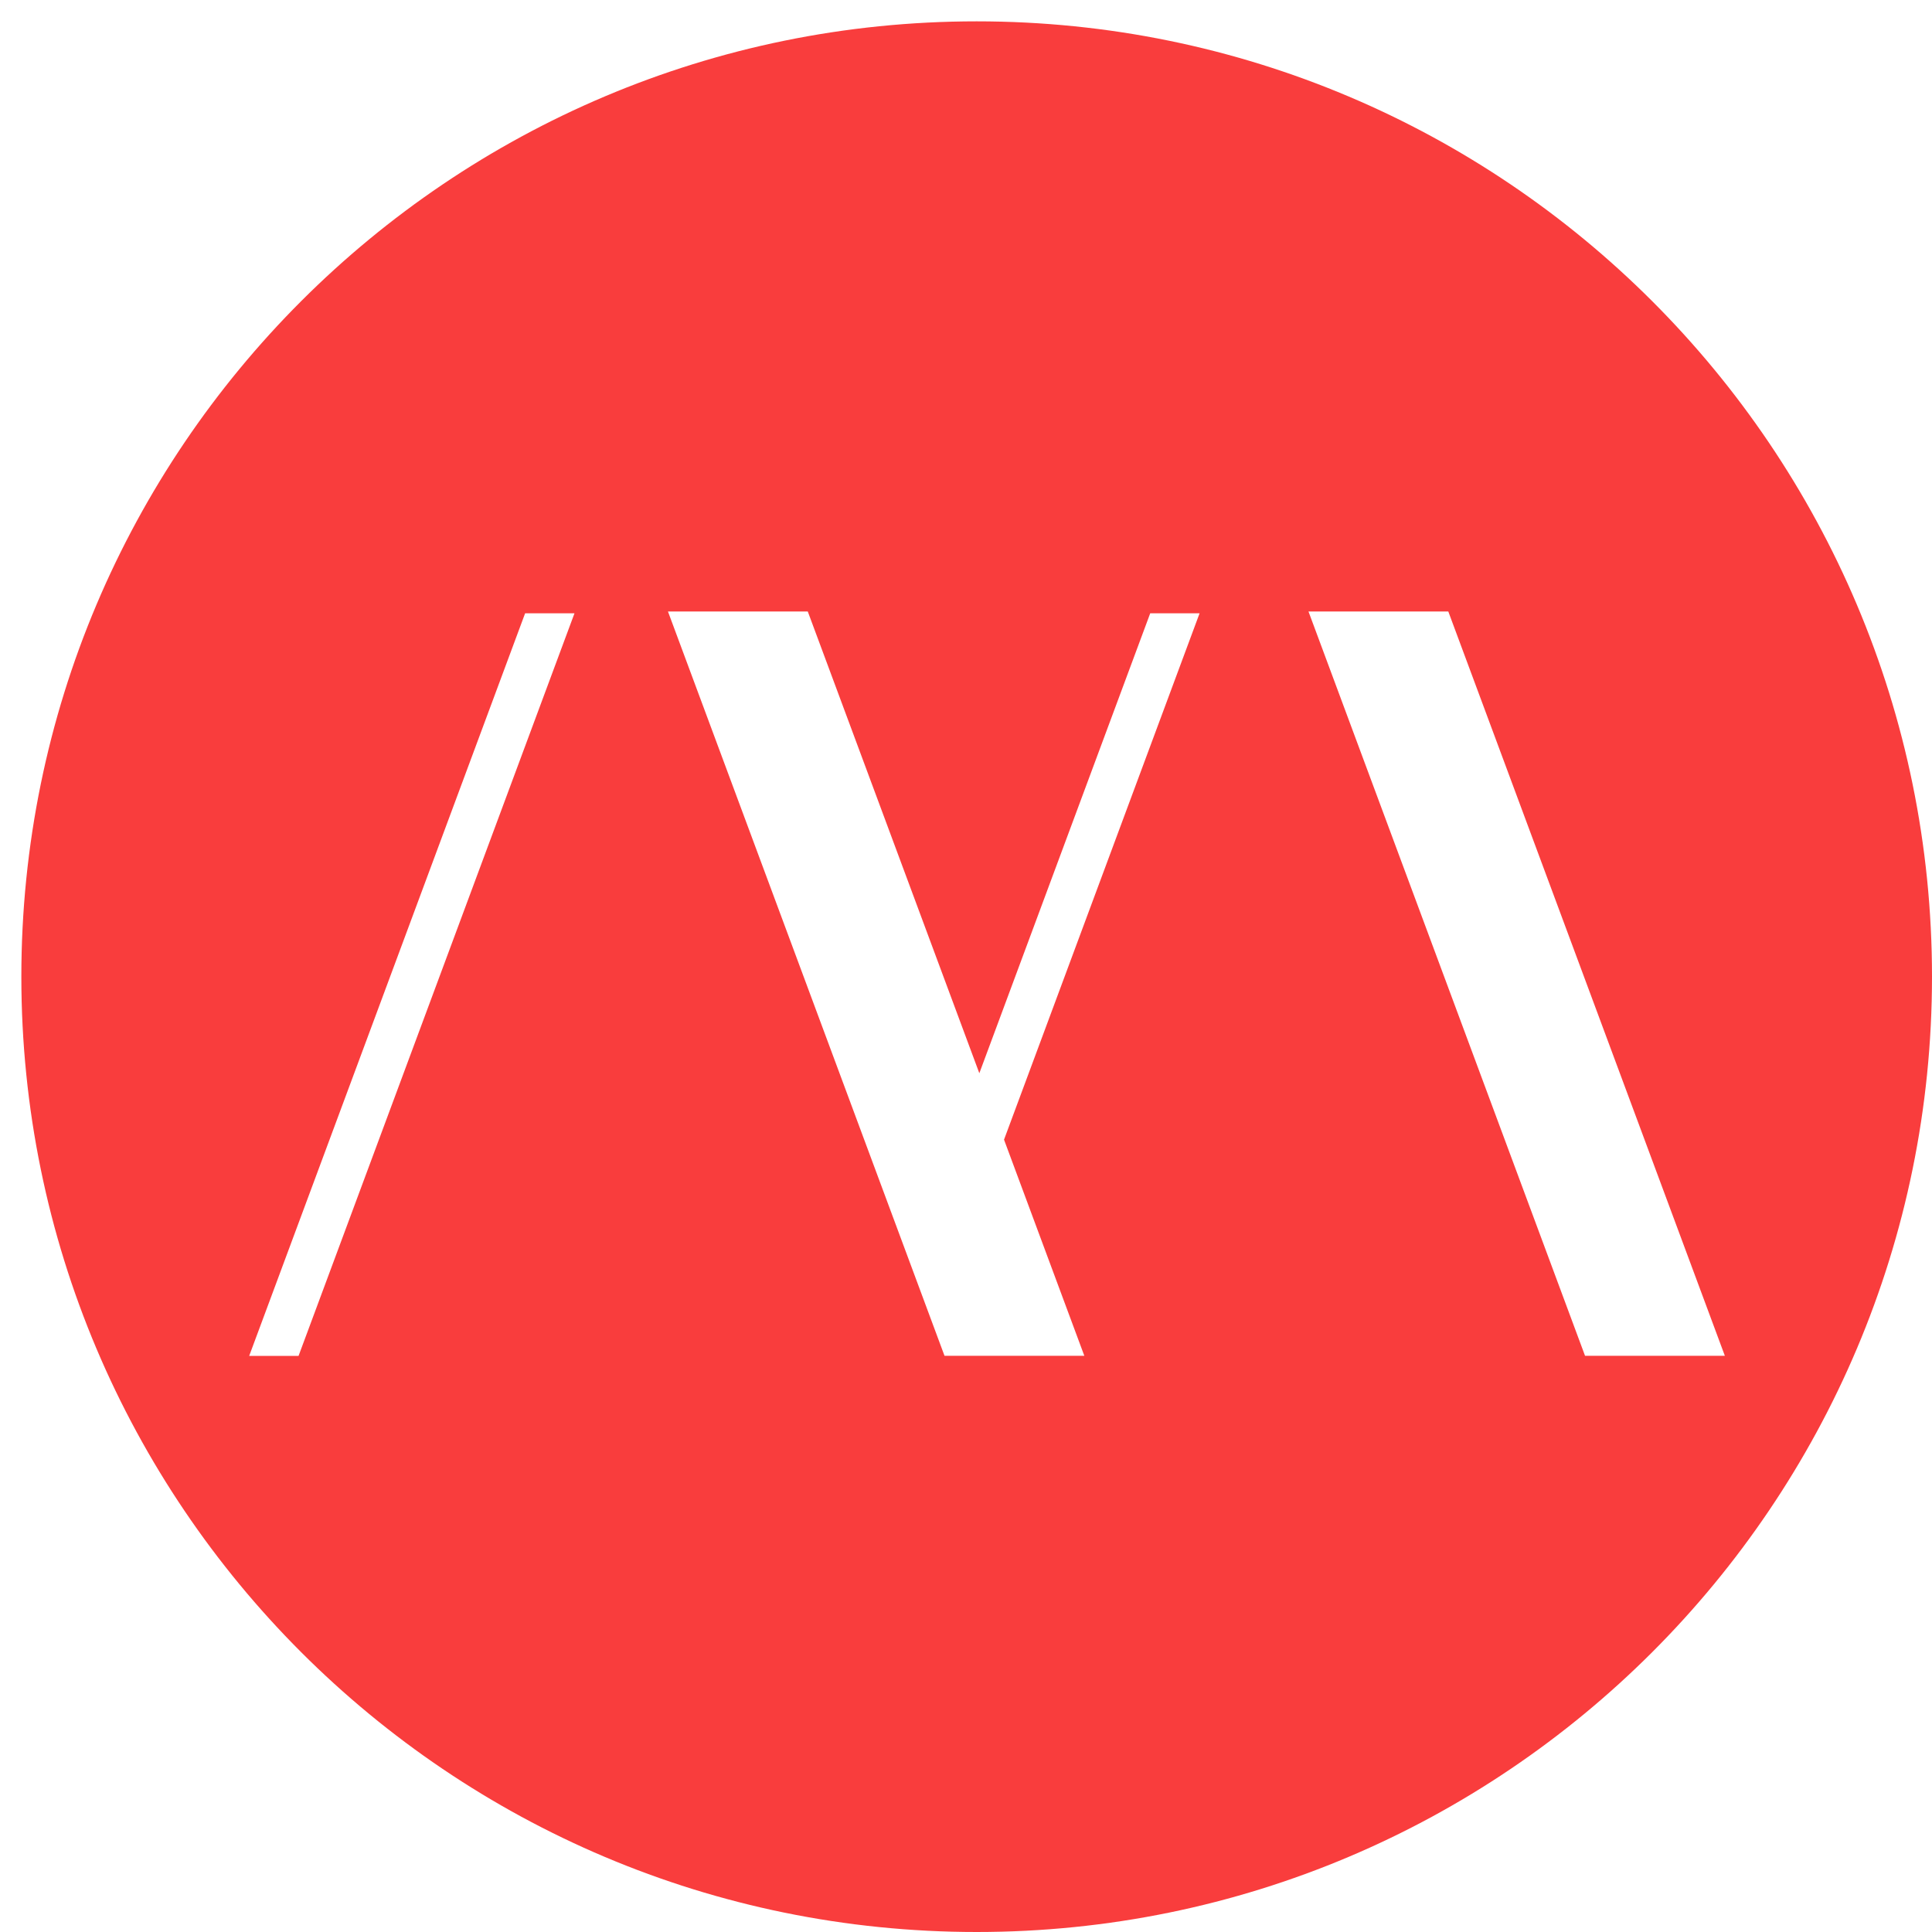 <svg width="60" height="60" viewBox="0 0 60 60" fill="none" xmlns="http://www.w3.org/2000/svg">
<path fill-rule="evenodd" clip-rule="evenodd" d="M60 30.331C60 46.717 46.717 60 30.332 60C13.946 60 0.663 46.717 0.663 30.331C0.663 13.946 13.946 0.663 30.332 0.663C46.717 0.663 60 13.946 60 30.331ZM44.978 18.99H40.636L49.225 42.106H53.567L44.978 18.99ZM7.739 42.108H9.272L17.841 19.047H16.308L7.739 42.108ZM35.721 19.047L30.414 33.33L25.086 18.99H20.744L29.333 42.106H33.675L31.181 35.393L37.254 19.047H35.721Z" fill="#F93D3D"/>
</svg>
